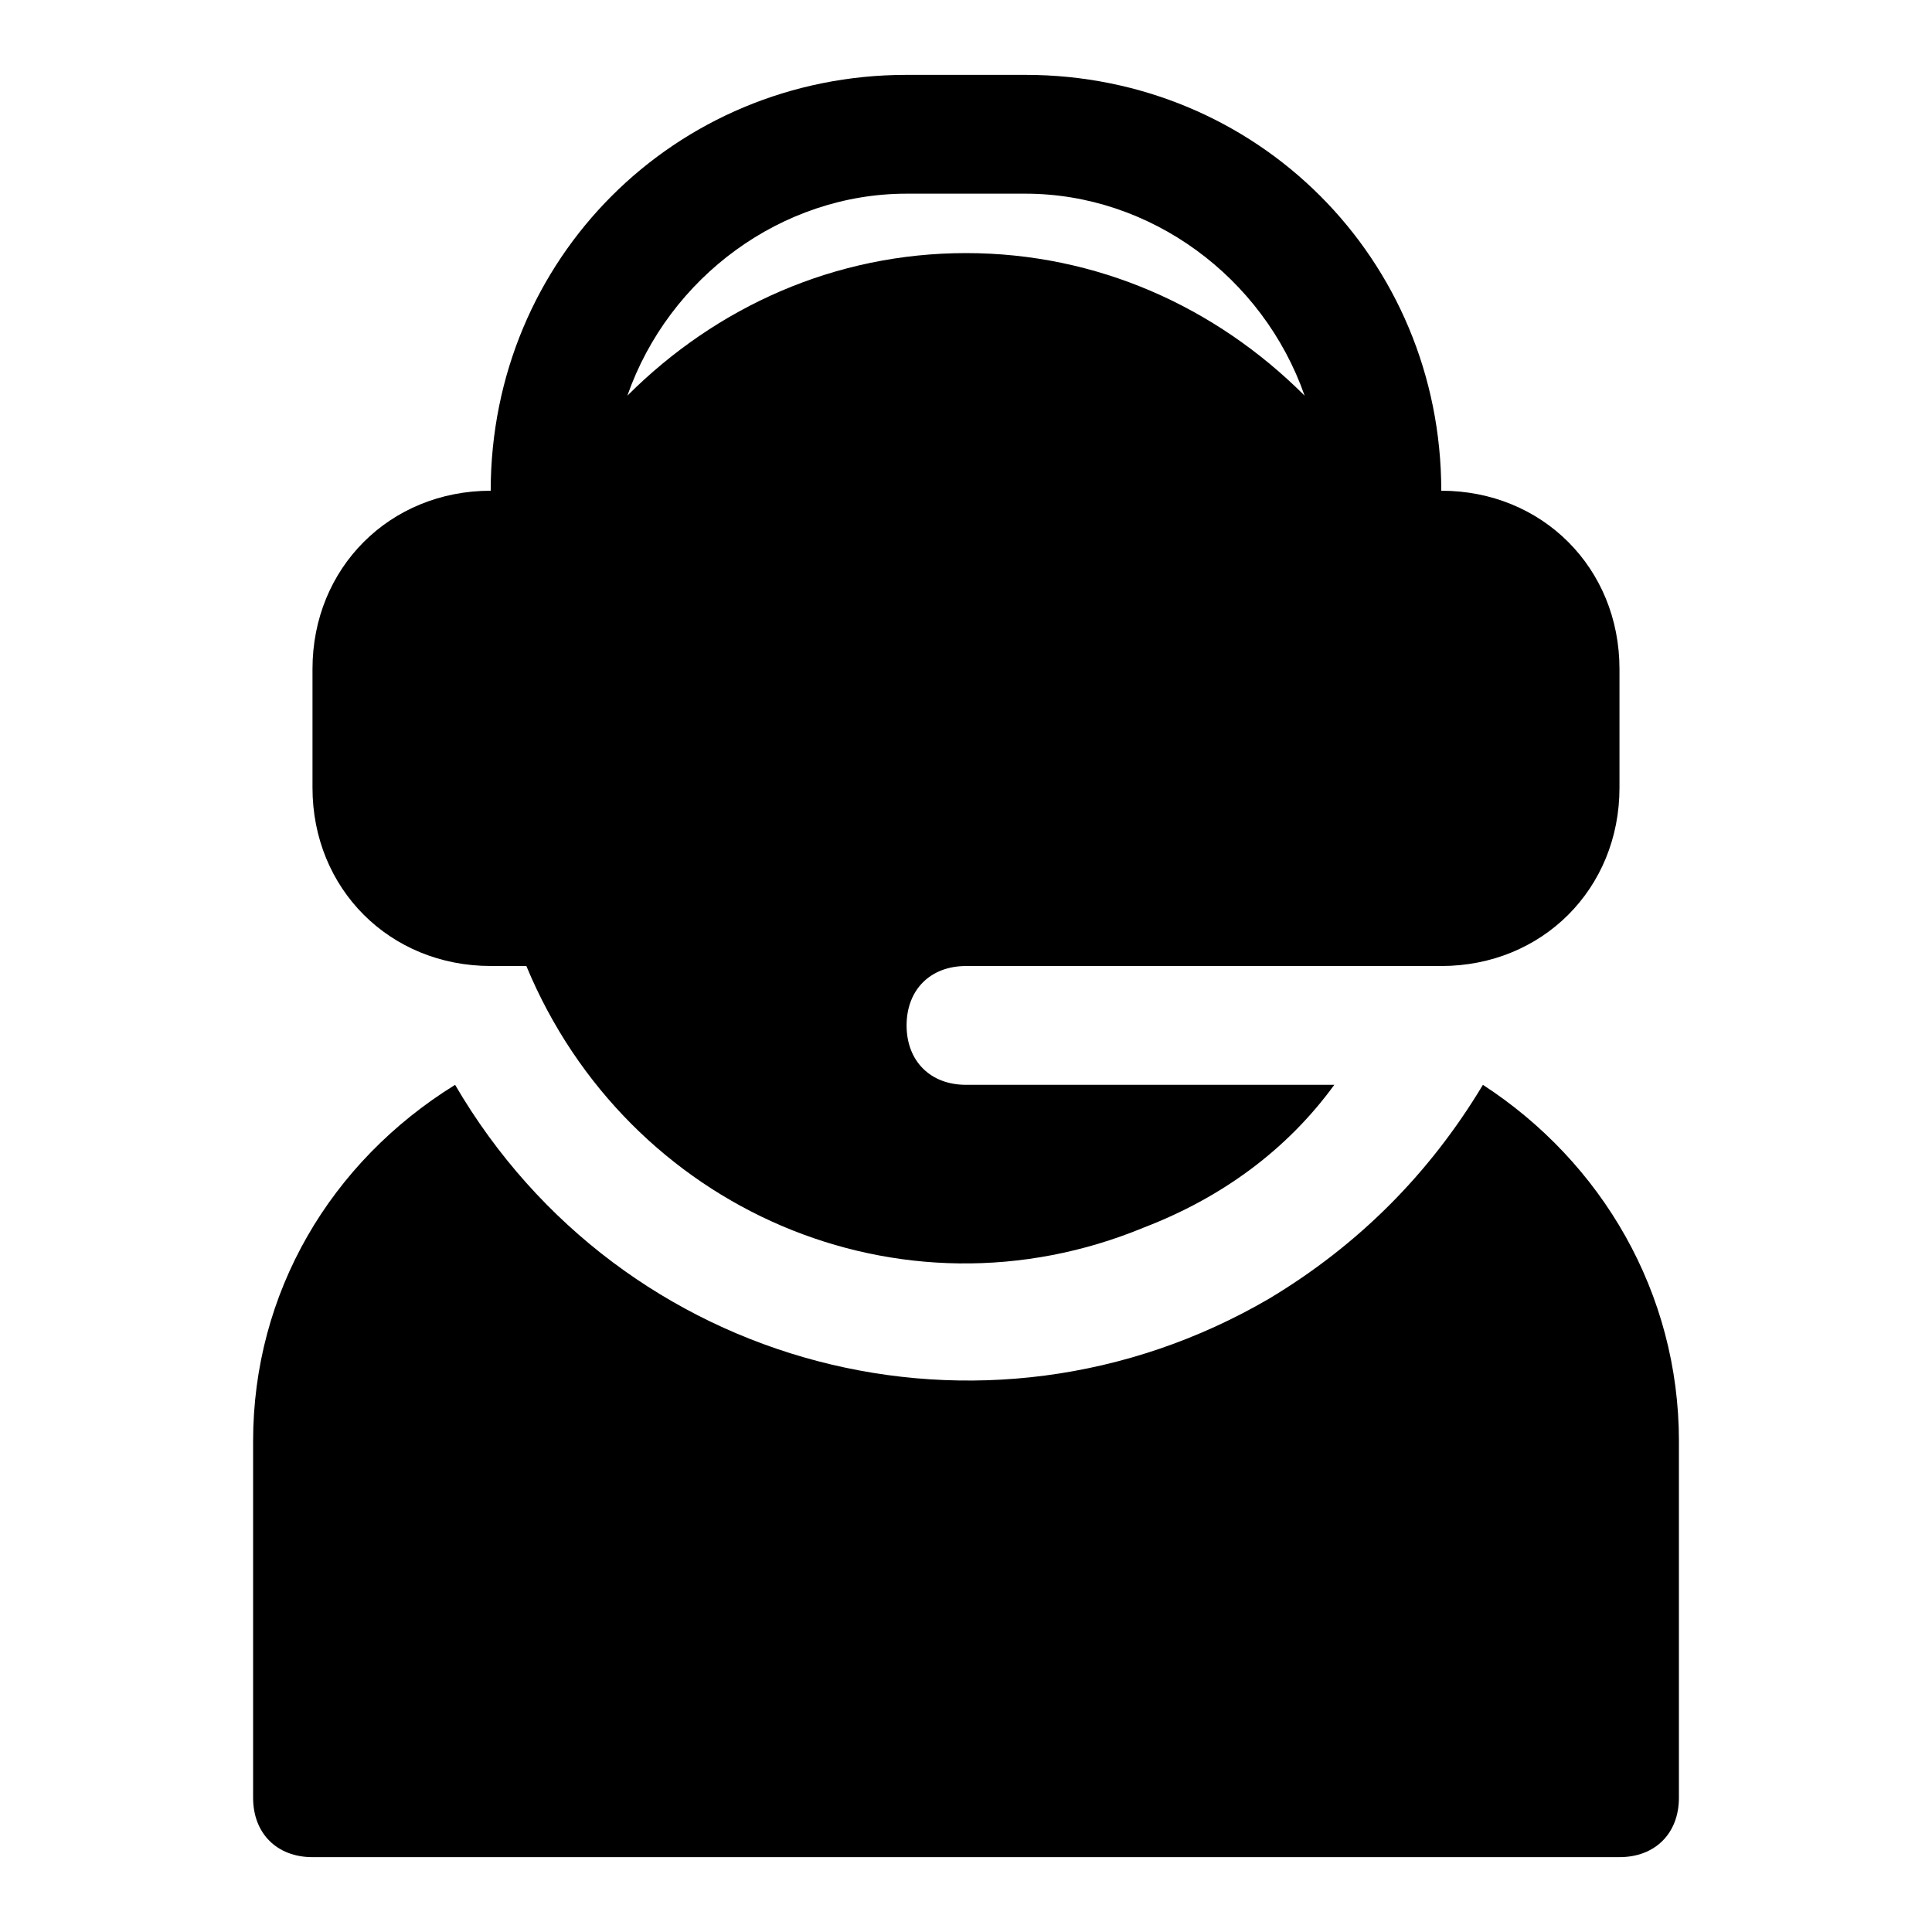 <?xml version="1.0" encoding="UTF-8"?>
<!-- Uploaded to: ICON Repo, www.svgrepo.com, Generator: ICON Repo Mixer Tools -->
<svg fill="#000000" width="800px" height="800px" version="1.1" viewBox="144 144 512 512" xmlns="http://www.w3.org/2000/svg">
 <path d="m525.95 274.05c0-61.402-48.805-110.21-110.21-110.21h-31.488c-61.402 0-110.21 48.805-110.21 110.21-26.766 0-47.23 20.469-47.23 47.23v31.488c0 26.766 20.469 47.23 47.23 47.23h9.445c26.766 64.551 99.188 96.039 163.74 69.273 20.469-7.871 37.785-20.469 50.383-37.785l-97.613 0.004c-9.445 0-15.742-6.297-15.742-15.742 0-9.445 6.297-15.742 15.742-15.742h125.95c26.766 0 47.23-20.469 47.23-47.23v-31.488c0-26.773-20.469-47.238-47.234-47.238zm-125.95-62.977c-34.637 0-66.125 14.168-89.742 37.785 11.02-31.488 40.934-53.531 73.996-53.531h31.488c33.062 0 62.977 22.043 73.996 53.531-23.613-23.617-55.102-37.785-89.738-37.785zm188.93 314.88v94.465c0 9.445-6.297 15.742-15.742 15.742l-346.37 0.004c-9.445 0-15.742-6.297-15.742-15.742v-94.465c0-39.359 20.469-73.996 53.531-94.465 44.082 75.57 140.12 100.76 215.7 56.68 23.617-14.168 42.508-33.062 56.68-56.68 31.484 20.465 51.949 55.102 51.949 94.461z"/>
</svg>